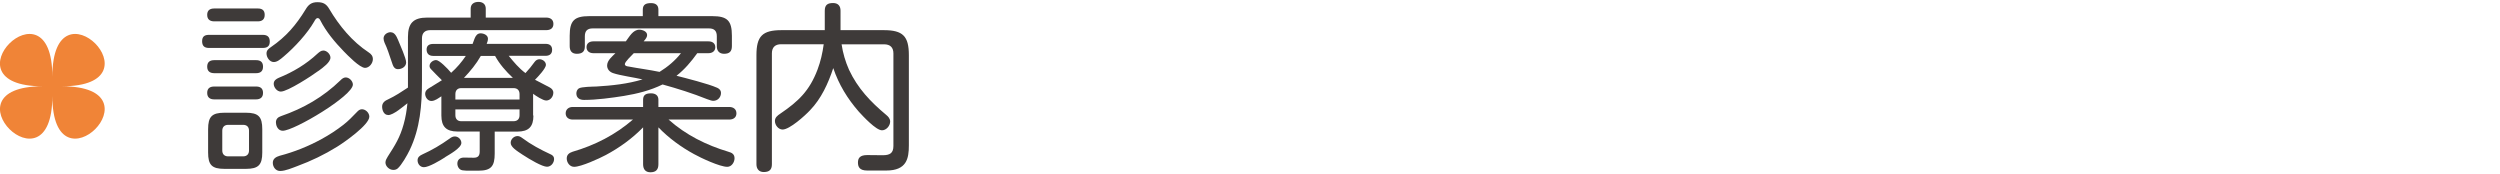 <svg xmlns="http://www.w3.org/2000/svg" id="base" width="330" height="23" viewBox="0 0 330 23"><path d="M27.59,6.33c-.6,0-.91-.26-.91-.89s.34-.84.91-.84h7.08c.62,0,.94.26.94.89s-.36.84-.94.84h-7.08ZM28.29,2.82c-.58,0-.94-.26-.94-.86s.36-.84.94-.84h5.74c.58,0,.91.24.91.84s-.34.86-.91.86h-5.74ZM28.29,9.66c-.58,0-.94-.26-.94-.86s.34-.86.94-.86h5.52c.58,0,.91.26.91.86s-.34.86-.91.86h-5.52ZM28.29,13.12c-.58,0-.94-.26-.94-.86s.36-.84.94-.84h5.52c.55,0,.91.24.91.84s-.36.86-.94.86h-5.5ZM34.62,20.13c0,1.63-.5,2.16-2.16,2.16h-2.83c-1.68,0-2.16-.53-2.16-2.16v-3.07c0-1.66.5-2.18,2.16-2.18h2.83c1.66,0,2.16.53,2.16,2.18v3.07ZM30.11,16.48c-.48,0-.77.29-.77.77v2.62c0,.48.29.77.77.77h1.99c.48,0,.77-.29.77-.77v-2.62c0-.5-.29-.77-.77-.77h-1.99ZM41.49,2.82c-.94,1.63-2.59,3.41-4.03,4.63-.5.43-.89.74-1.32.74-.55,0-.96-.62-.96-1.13,0-.41.26-.62.58-.84,2.02-1.39,3.31-2.9,4.58-4.97.38-.65.79-.96,1.56-.96s1.18.24,1.56.89c1.32,2.23,3.02,4.3,5.21,5.74.34.22.55.48.55.89,0,.55-.48,1.15-1.03,1.15-.7,0-2.3-1.66-2.81-2.18-1.18-1.22-2.33-2.59-3.1-4.1-.1-.19-.19-.29-.36-.29-.19,0-.34.26-.43.43ZM36.01,21.5c0-.55.41-.79.91-.94,1.92-.5,3.79-1.25,5.54-2.21,1.01-.55,1.97-1.18,2.86-1.87.65-.5,1.22-1.1,1.8-1.7.17-.19.38-.36.65-.36.5,0,.98.48.98.98,0,1.08-3.34,3.41-4.27,3.98-1.66,1.03-3.41,1.87-5.23,2.54-.65.24-1.58.65-2.28.65-.58,0-.96-.53-.96-1.08ZM42.04,9.35c-.82.62-4.08,2.74-4.97,2.74-.5,0-.94-.55-.94-1.03,0-.43.34-.65.67-.79,1.9-.77,3.62-1.8,5.11-3.19.22-.19.46-.41.77-.41.46,0,.94.48.94.94,0,.6-.96,1.3-1.58,1.75ZM36.42,16.17c0-.46.26-.7.67-.84,2.98-1.03,5.57-2.52,7.85-4.73.19-.19.41-.38.7-.38.46,0,.94.48.94.94,0,1.49-7.75,6.1-9.26,6.1-.58,0-.89-.58-.89-1.08Z" style="fill:#3e3a39;"></path><path d="M51.23,15.18c-.55,0-.79-.62-.79-1.1,0-.53.38-.79.82-.98.91-.43,1.75-.98,2.59-1.54v-6.67c0-1.85.72-2.57,2.57-2.57h5.71v-1.18c0-.62.46-.89,1.03-.89s.96.31.96.89v1.18h7.97c.53,0,.96.24.96.84s-.43.82-.96.82h-15.31c-.7,0-1.08.38-1.08,1.08v5.64c0,3.17-.24,6.24-1.63,9.12-.31.65-1.06,1.97-1.58,2.42-.17.14-.36.19-.58.19-.5,0-1.03-.46-1.03-.98,0-.29.17-.55.31-.79.96-1.49,1.61-2.52,2.09-4.25.26-.91.41-1.85.5-2.78-.55.43-1.85,1.56-2.54,1.56ZM51.57,4.26c.48,0,.74.43,1.01,1.1.24.6,1.03,2.33,1.03,2.88s-.55.89-1.08.89c-.38,0-.58-.26-.7-.6-.29-.77-.5-1.56-.82-2.33-.14-.34-.38-.74-.38-1.13,0-.48.48-.82.94-.82ZM58.77,20.75c-.72.46-2.16,1.32-2.81,1.32-.5,0-.84-.43-.84-.91,0-.41.29-.62.62-.77,1.32-.6,2.42-1.25,3.6-2.09.22-.17.43-.29.7-.29.46,0,.86.41.86.86,0,.67-1.61,1.54-2.14,1.87ZM70.41,15.26c0,1.46-.62,2.11-2.11,2.11h-3v2.9c0,1.66-.46,2.26-2.14,2.26h-1.18c-.34,0-.67,0-.94-.05-.43-.07-.67-.48-.67-.89,0-.53.38-.79.86-.79.43,0,.86.02,1.3.02.55,0,.79-.24.79-.82v-2.64h-2.95c-1.46,0-2.11-.65-2.11-2.11v-2.54c-.38.24-.84.62-1.32.62s-.82-.5-.82-.96c0-.31.19-.53.46-.7.58-.38,1.18-.7,1.75-1.08-.48-.48-.98-.96-1.44-1.46-.12-.12-.19-.26-.19-.43,0-.43.48-.77.86-.77.43,0,1.49,1.08,1.99,1.68.74-.65,1.39-1.42,1.94-2.23h-4.32c-.53,0-.86-.29-.86-.84s.38-.74.86-.74h5.21c.07-.22.17-.46.26-.7.14-.36.36-.7.79-.7.41,0,.98.22.98.72,0,.24-.1.5-.17.67h7.78c.53,0,.86.24.86.79s-.36.79-.86.79h-4.87c.67.82,1.34,1.63,2.21,2.28.43-.46.84-.96,1.22-1.49.14-.19.36-.34.62-.34.41,0,.86.31.86.74,0,.48-1.08,1.61-1.44,1.97.65.36,1.3.65,1.94,1.01.26.14.48.36.48.7,0,.5-.38,1.03-.94,1.03-.43,0-1.37-.62-1.73-.89v2.86ZM68.58,13.14v-.72c0-.5-.29-.79-.79-.79h-6.91c-.48,0-.77.29-.77.79v.72h8.47ZM60.11,15.21c0,.5.29.79.77.79h6.91c.5,0,.79-.29.79-.79v-.77h-8.47v.77ZM65.34,7.38h-1.87c-.6,1.06-1.39,2.02-2.23,2.9h6.46c-.91-.86-1.75-1.8-2.35-2.9ZM69.04,20.46c-.91-.6-1.63-1.06-1.63-1.61,0-.48.43-.89.91-.89.24,0,.43.12.62.26,1.15.86,2.42,1.54,3.72,2.14.29.12.48.31.48.62,0,.53-.41,1.03-.94,1.03-.62,0-2.26-.96-3.17-1.56Z" style="fill:#3e3a39;"></path><path d="M96.14,20.03c.48.12.82.34.82.86s-.38,1.13-.96,1.13c-.98,0-3.5-1.18-4.39-1.68-1.73-.94-3.36-2.14-4.7-3.53v4.87c0,.72-.34,1.06-1.06,1.06-.67,0-.96-.43-.96-1.06v-4.87c-1.42,1.46-3.12,2.69-4.92,3.65-.86.46-3.26,1.56-4.18,1.56-.6,0-.98-.58-.98-1.1s.34-.74.77-.89c2.95-.86,5.64-2.23,7.97-4.25h-7.97c-.5,0-.91-.29-.91-.82s.41-.84.91-.84h9.31v-.96c0-.7.46-.84,1.06-.84.55,0,.96.26.96.84v.96h9.36c.53,0,.94.29.94.84s-.41.82-.94.82h-8.02c2.26,2.02,4.99,3.38,7.9,4.25ZM94.02,2.13c1.99,0,2.59.6,2.59,2.59v1.37c0,.72-.34,1.01-1.03,1.01-.62,0-.96-.38-.96-.98v-1.34c0-.7-.34-1.03-1.03-1.03h-15.36c-.7,0-1.03.34-1.03,1.03v1.34c0,.7-.36.98-1.06.98-.65,0-.94-.38-.94-1.01v-1.37c0-1.99.6-2.59,2.59-2.59h7.06v-.86c0-.72.48-.86,1.1-.86.58,0,.96.26.96.86v.86h7.1ZM94.62,11.56c.31.14.55.34.55.72,0,.55-.43,1.03-1.01,1.03-.17,0-.38-.05-.82-.22-1.92-.77-3.89-1.39-5.88-1.94-1.61.79-3.34,1.22-5.09,1.51-1.63.26-3.62.53-5.28.53-.55,0-1.01-.24-1.01-.86,0-.24.1-.5.31-.65.34-.24,1.87-.24,2.33-.26,2.04-.12,4.13-.34,6.1-.94-1.01-.24-3.05-.53-3.86-.82-.46-.14-.82-.5-.82-1.01,0-.67.67-1.2,1.1-1.63h-2.93c-.48,0-.89-.26-.89-.79s.41-.77.89-.77h4.3c.46-.6.94-1.54,1.78-1.54.41,0,1.03.22,1.03.7,0,.24-.12.46-.46.84h8.57c.48,0,.89.24.89.77s-.41.79-.89.79h-1.49c-.79,1.1-1.66,2.14-2.74,2.98,1.22.31,4.25,1.08,5.3,1.56ZM89.9,7.02h-6.24c-.24.26-1.18,1.13-1.18,1.44,0,.24.26.29.43.31,1.37.26,2.76.43,4.15.72,1.06-.65,2.06-1.49,2.83-2.47Z" style="fill:#3e3a39;"></path><path d="M112.07,9.21c1.15,2.45,2.83,4.22,4.9,5.95.29.24.53.5.53.89,0,.55-.5,1.15-1.08,1.15-.79,0-2.5-1.85-3.05-2.45-1.51-1.73-2.64-3.58-3.38-5.76-.67,2.02-1.58,4.03-3.07,5.57-.65.7-2.69,2.54-3.62,2.54-.55,0-1.01-.58-1.01-1.13,0-.46.34-.72.7-.96,2.4-1.63,3.86-3.02,4.92-5.81.41-1.08.67-2.23.82-3.36h-5.62c-.79,0-1.22.41-1.22,1.2v14.64c0,.74-.36,1.03-1.08,1.03-.62,0-.96-.41-.96-1.03V7.29c0-2.52.79-3.31,3.31-3.31h5.71V1.41c0-.77.38-1.01,1.1-1.01.65,0,.98.38.98,1.01v2.57h5.71c2.52,0,3.31.79,3.31,3.31v11.91c0,1.73-.29,3.31-2.98,3.31h-2.52c-1.01,0-1.22-.48-1.22-1.06s.26-.98,1.22-.98c.74,0,1.27.02,2.04.02.94,0,1.42-.26,1.42-1.22V7.05c0-.79-.43-1.2-1.22-1.2h-5.62c.17,1.15.5,2.28.98,3.36Z" style="fill:#3e3a39;"></path><path d="M6.91,12.66c0,13.39-14.66-1.27-1.28-1.27-13.39,0,1.28-14.66,1.28-1.27,0-13.39,14.66,1.27,1.27,1.27,13.39,0-1.27,14.66-1.27,1.27Z" style="fill:#f08437;"></path></svg>